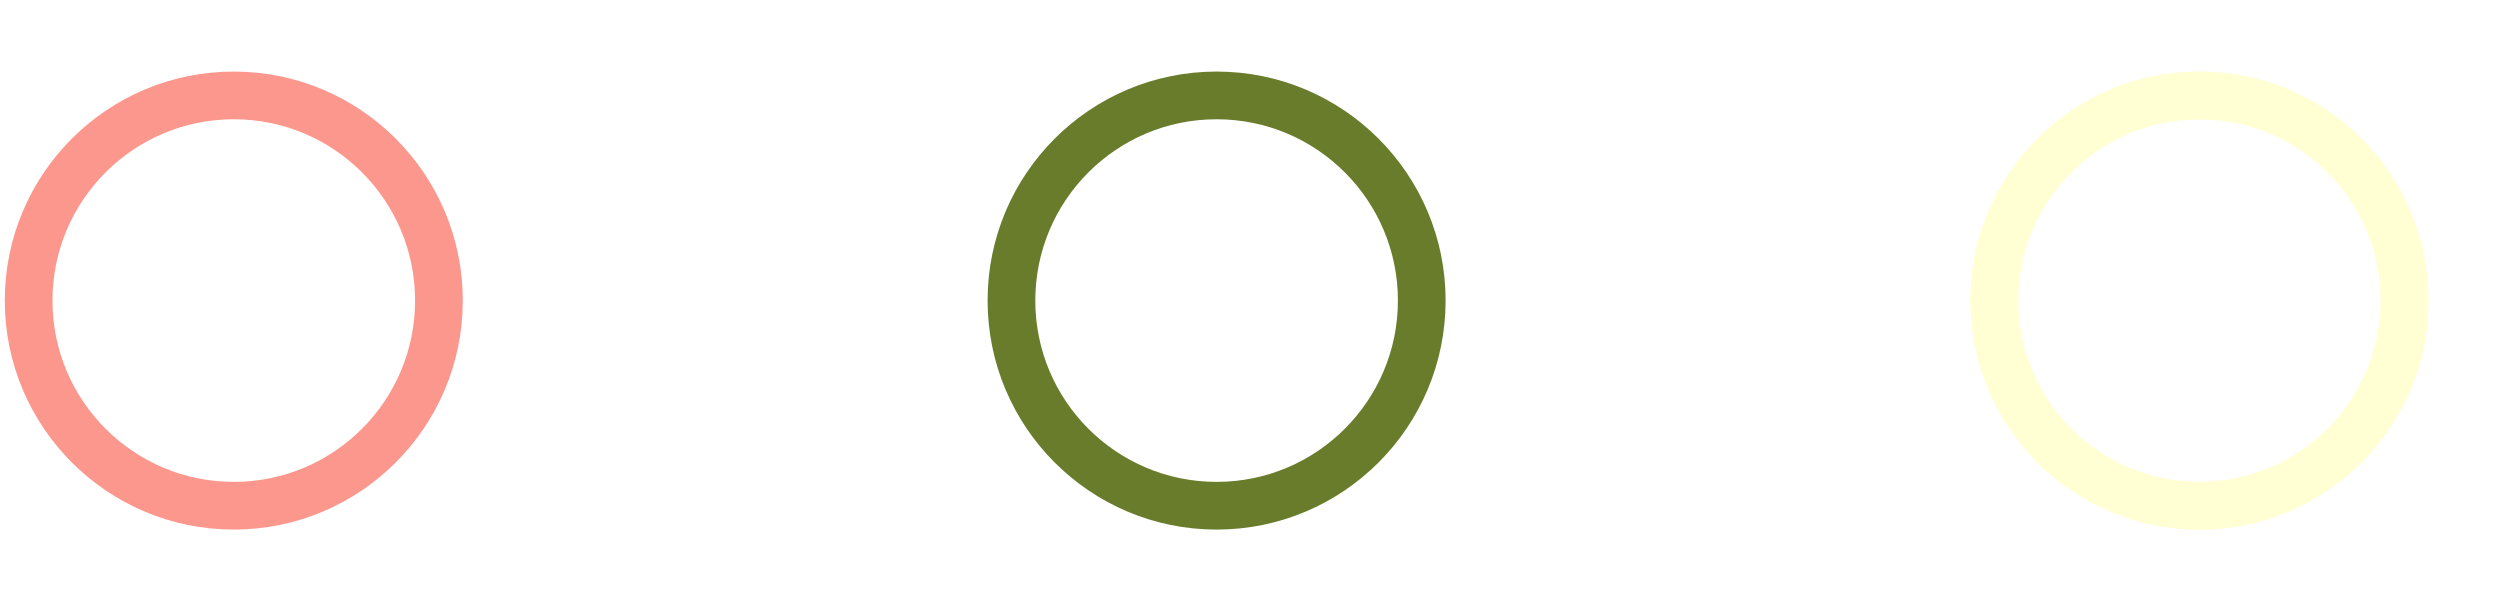 <svg width="262" height="63" viewBox="0 0 262 63" fill="none" xmlns="http://www.w3.org/2000/svg">
<g filter="url(#filter0_f)">
<circle cx="230.5" cy="31.5" r="21.5" stroke="#FFFFD3" stroke-width="5"/>
</g>
<circle cx="230.5" cy="31.5" r="21.5" stroke="#FFFFD3" stroke-width="5"/>
<circle cx="24.5" cy="31.5" r="21.5" stroke="#FC978D" stroke-width="5"/>
<circle cx="127.5" cy="31.5" r="21.5" stroke="#697C2B" stroke-width="5"/>
<defs>
<filter id="filter0_f" x="199.5" y="0.5" width="62" height="62" filterUnits="userSpaceOnUse" color-interpolation-filters="sRGB">
<feFlood flood-opacity="0" result="BackgroundImageFix"/>
<feBlend mode="normal" in="SourceGraphic" in2="BackgroundImageFix" result="shape"/>
<feGaussianBlur stdDeviation="3.5" result="effect1_foregroundBlur"/>
</filter>
</defs>
</svg>
